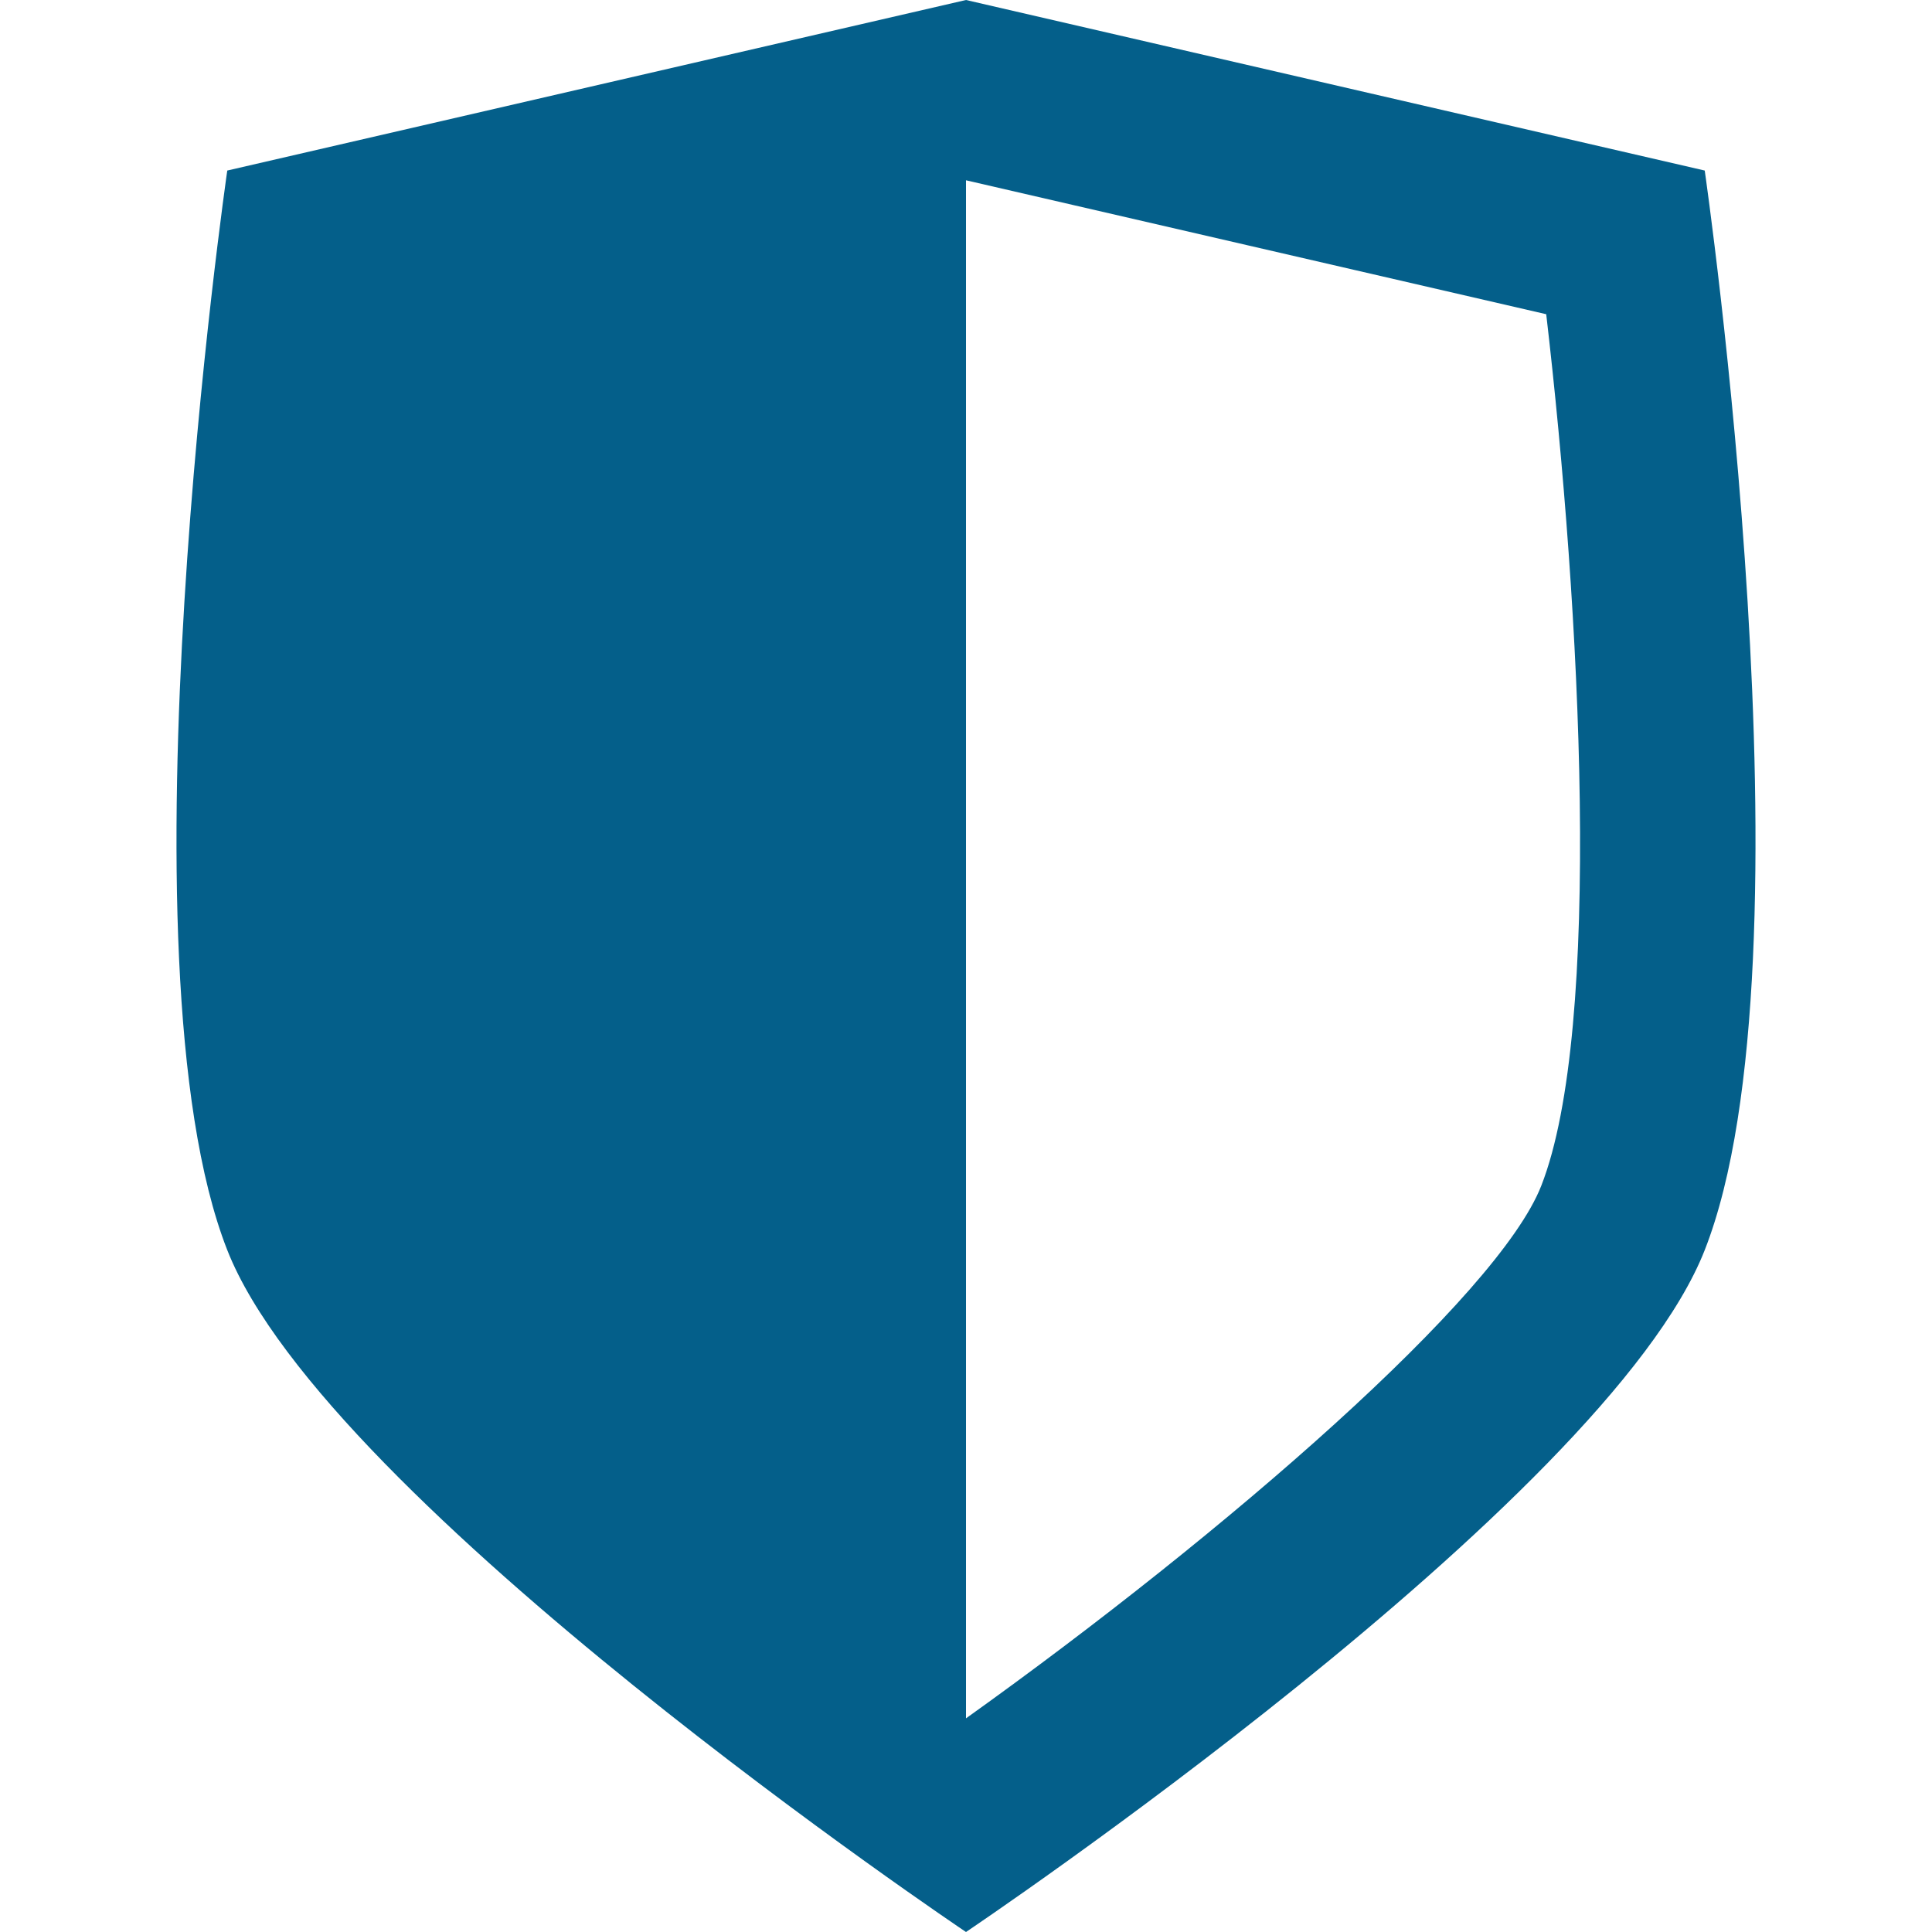 <?xml version="1.0" encoding="iso-8859-1"?>
<!-- Generator: Adobe Illustrator 18.1.1, SVG Export Plug-In . SVG Version: 6.00 Build 0)  -->
<svg xmlns="http://www.w3.org/2000/svg" xmlns:xlink="http://www.w3.org/1999/xlink" version="1.1" id="Capa_1" x="0px" y="0px" viewBox="0 0 532.745 532.745" style="enable-background:new 0 0 532.745 532.745;" xml:space="preserve" width="512px" height="512px">
<g>
	<path d="M266.373,49.715l159.993,36.929c9.493,81.34,15.643,196.97-1.38,240.365c-11.938,30.415-86.837,95.531-158.613,146.82   C266.373,472.206,266.373,49.715,266.373,49.715 M266.373,0L62.67,47.027c0,0-31.505,217.481,0,297.683   c27.364,69.669,203.702,188.035,203.702,188.035S442.711,414.379,470.075,344.71c31.505-80.202,0-297.683,0-297.683L266.373,0   L266.373,0z" fill="#045f8a"/>
</g>
<g>
</g>
<g>
</g>
<g>
</g>
<g>
</g>
<g>
</g>
<g>
</g>
<g>
</g>
<g>
</g>
<g>
</g>
<g>
</g>
<g>
</g>
<g>
</g>
<g>
</g>
<g>
</g>
<g>
</g>
</svg>
